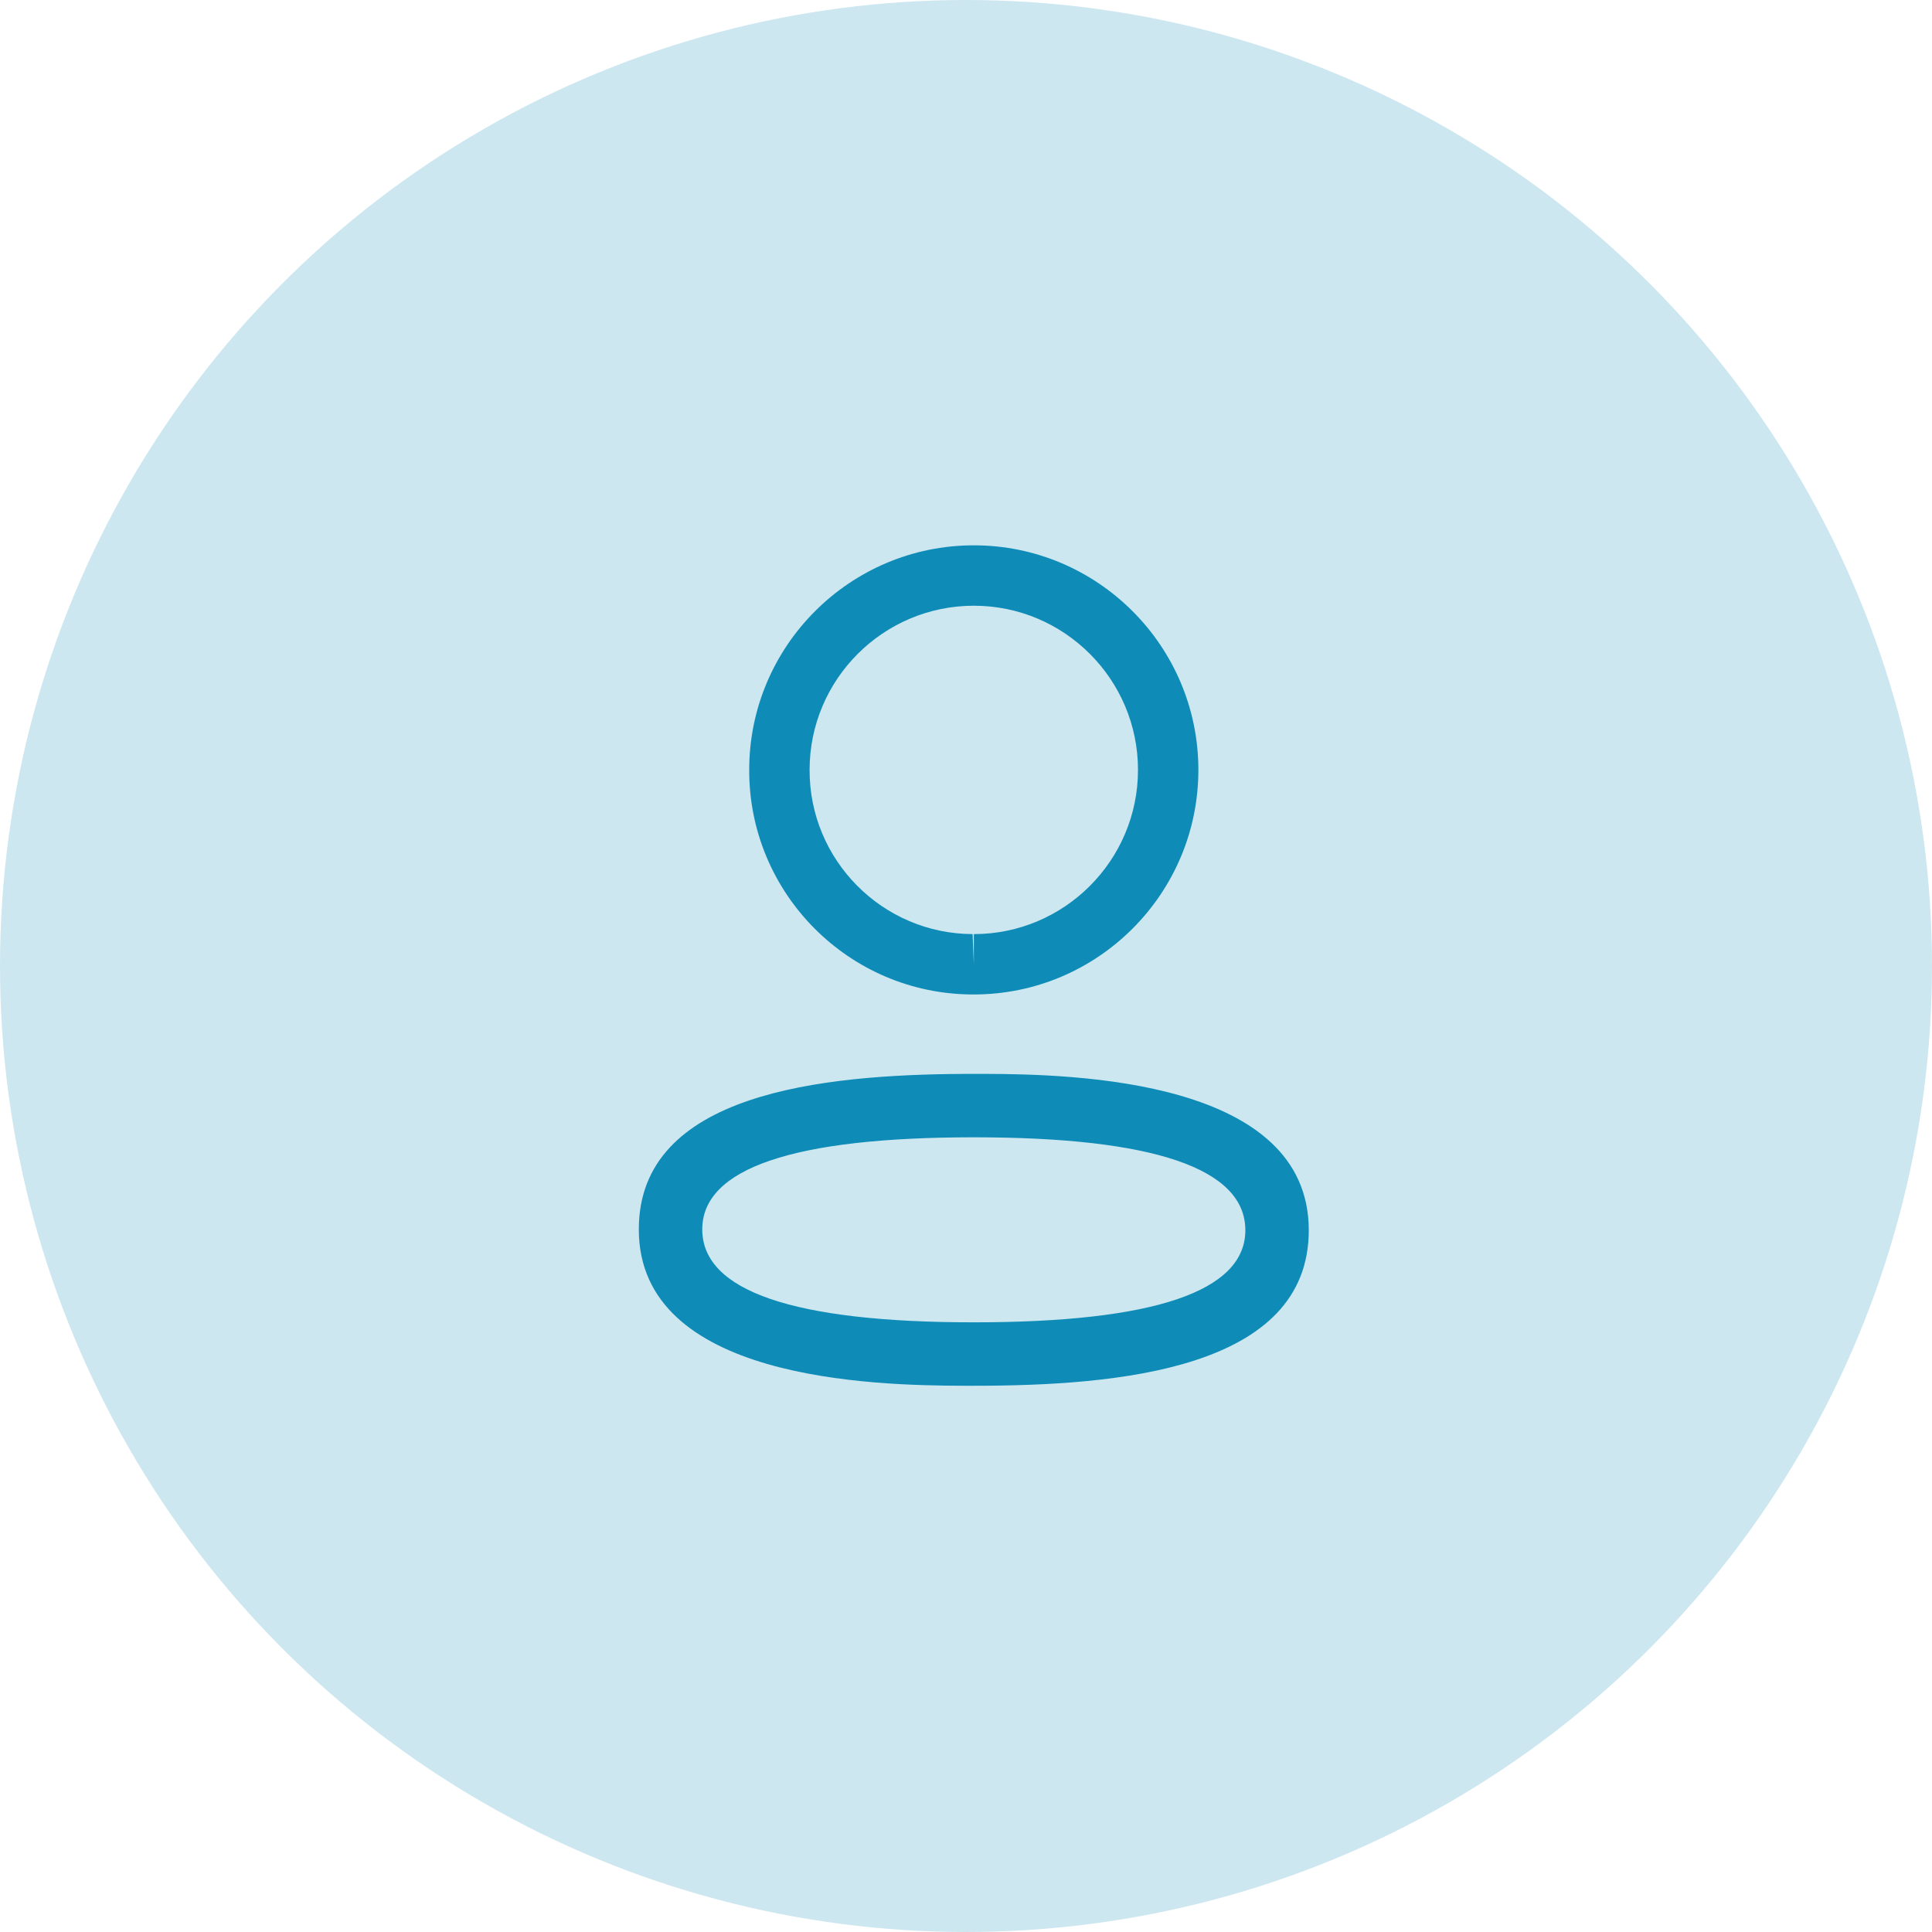 <svg width="90" height="90" viewBox="0 0 90 90" fill="none" xmlns="http://www.w3.org/2000/svg">
<circle cx="45" cy="45" r="45" fill="#CDE7F0"/>
<path fill-rule="evenodd" clip-rule="evenodd" d="M60.968 57.309C60.968 63.803 52.062 64.554 45.365 64.554L44.886 64.554C40.619 64.543 29.758 64.274 29.758 57.27C29.758 50.908 38.306 50.058 44.952 50.026L45.844 50.025C50.111 50.036 60.968 50.305 60.968 57.309ZM45.365 52.98C36.97 52.98 32.714 54.423 32.714 57.27C32.714 60.142 36.97 61.599 45.365 61.599C53.759 61.599 58.013 60.156 58.013 57.309C58.013 54.437 53.759 52.98 45.365 52.98ZM45.365 25.403C51.134 25.403 55.825 30.096 55.825 35.865C55.825 41.635 51.134 46.326 45.365 46.326H45.302C39.545 46.308 34.881 41.613 34.901 35.86C34.901 30.096 39.594 25.403 45.365 25.403ZM45.365 28.217C41.147 28.217 37.714 31.647 37.714 35.865C37.701 40.07 41.107 43.498 45.308 43.514L45.365 44.921V43.514C49.582 43.514 53.012 40.082 53.012 35.865C53.012 31.647 49.582 28.217 45.365 28.217Z" fill="#0E8CB7"/>
</svg>
